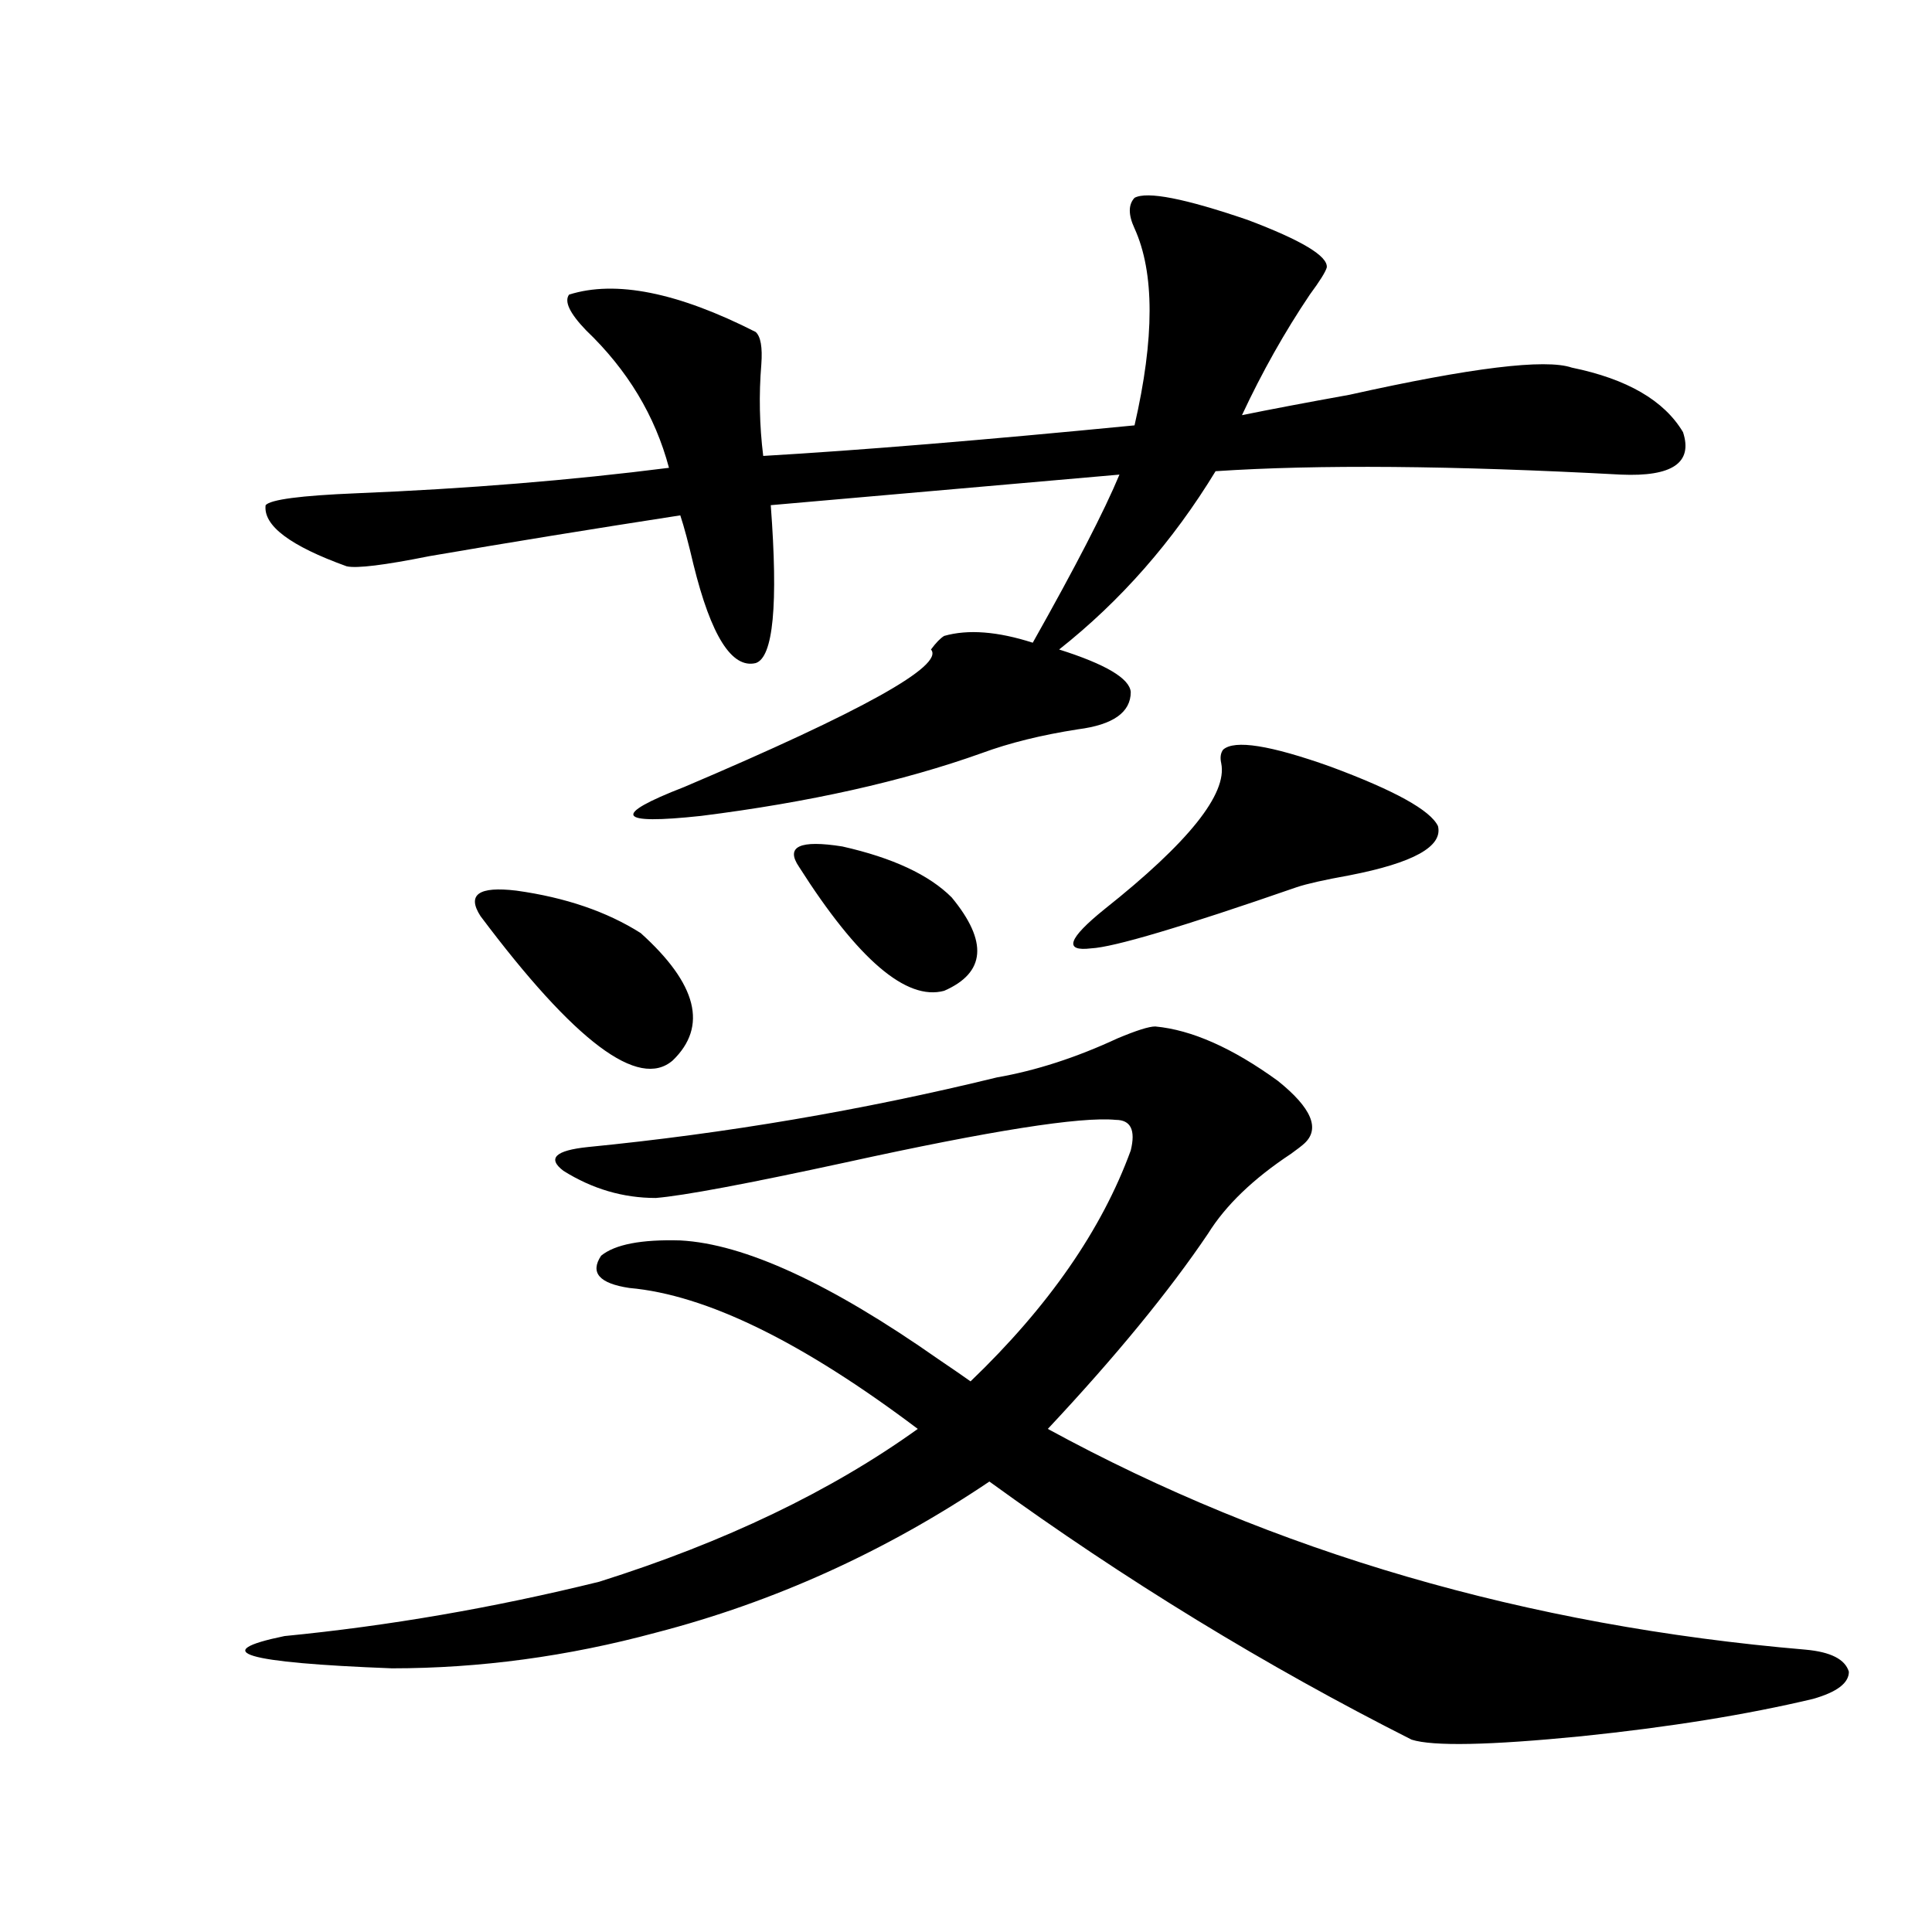 <?xml version="1.0" encoding="utf-8"?>
<!-- Generator: Adobe Illustrator 16.0.0, SVG Export Plug-In . SVG Version: 6.00 Build 0)  -->
<!DOCTYPE svg PUBLIC "-//W3C//DTD SVG 1.1//EN" "http://www.w3.org/Graphics/SVG/1.1/DTD/svg11.dtd">
<svg version="1.1" id="图层_1" xmlns="http://www.w3.org/2000/svg" xmlns:xlink="http://www.w3.org/1999/xlink" x="0px" y="0px"
	 width="1000px" height="1000px" viewBox="0 0 1000 1000" enable-background="new 0 0 1000 1000" xml:space="preserve">
<path d="M516.012,557.664c20.152-3.516,40.975-10.244,62.438-20.215c9.756-4.092,16.25-6.152,19.512-6.152
	c18.856,1.758,39.999,11.138,63.413,28.125c17.561,14.063,22.104,24.912,13.658,32.52c-1.311,1.182-3.582,2.939-6.829,5.273
	c-19.512,12.896-33.825,26.67-42.926,41.309c-20.167,29.883-47.804,63.584-82.925,101.074
	c117.07,63.872,247.799,101.953,392.186,114.258c13.003,1.168,20.487,4.972,22.438,11.426c0,5.851-6.188,10.547-18.536,14.063
	c-34.48,8.199-74.479,14.64-119.997,19.336c-47.483,4.684-76.751,5.273-87.803,1.758c-75.455-38.095-148.289-82.617-218.531-133.594
	c-53.992,36.338-111.552,62.402-172.679,78.223c-45.532,12.305-91.064,18.457-136.582,18.457
	c-76.751-2.938-95.287-8.5-55.608-16.699c53.978-5.273,108.29-14.652,162.923-28.125c65.029-20.503,119.997-46.87,164.874-79.102
	c-59.846-45.112-109.601-69.434-149.265-72.949c-15.609-2.334-20.487-7.91-14.634-16.699c7.149-5.85,20.808-8.486,40.975-7.91
	c33.17,1.758,77.712,22.275,133.655,61.523c7.805,5.273,13.323,9.092,16.585,11.426c40.319-38.672,67.956-78.511,82.925-119.531
	c2.592-10.547,0-15.82-7.805-15.82c-18.216-1.758-64.724,5.576-139.509,21.973c-51.386,11.138-84.235,17.29-98.534,18.457
	c-16.92,0-32.85-4.683-47.804-14.063c-8.46-6.44-4.237-10.547,12.683-12.305C375.848,586.668,446.41,574.666,516.012,557.664z
	 M587.229,102.391c6.494-3.516,26.006,0.303,58.535,11.426c27.957,10.547,41.615,18.76,40.975,24.609
	c-0.655,2.349-3.582,7.031-8.78,14.063c-13.018,19.336-24.725,40.142-35.121,62.402c14.299-2.925,32.835-6.44,55.608-10.547
	c63.078-14.063,101.461-18.745,115.119-14.063c28.612,5.864,47.804,17.002,57.56,33.398c5.198,15.82-5.533,23.154-32.194,21.973
	c-87.162-4.683-157.069-5.273-209.751-1.758c-22.118,36.338-49.114,67.1-80.974,92.285c24.055,7.622,36.417,14.941,37.072,21.973
	c0,10.547-9.115,17.002-27.316,19.336c-18.871,2.939-35.456,7.031-49.755,12.305c-40.975,14.653-89.434,25.488-145.362,32.52
	c-43.581,4.697-46.508-0.288-8.78-14.941c92.346-39.248,134.951-62.979,127.802-71.191c2.592-3.516,4.878-5.85,6.829-7.031
	c12.348-3.516,27.637-2.334,45.853,3.516c22.104-39.248,37.072-68.252,44.877-87.012l-180.483,15.82
	c3.902,51.567,1.296,78.813-7.805,81.738c-12.362,2.939-23.094-14.063-32.194-50.977c-2.606-11.123-4.878-19.624-6.829-25.488
	c-45.532,7.031-88.778,14.063-129.753,21.094c-23.414,4.697-37.728,6.455-42.926,5.273c-29.268-10.547-43.261-21.094-41.95-31.641
	c2.592-2.925,18.201-4.971,46.828-6.152c57.225-2.334,111.217-6.729,161.947-13.184c-7.164-26.943-21.463-50.674-42.926-71.191
	c-8.46-8.789-11.387-14.941-8.78-18.457c24.055-7.607,56.249-1.167,96.583,19.336c2.592,2.349,3.567,7.91,2.927,16.699
	c-1.311,15.82-0.976,31.641,0.976,47.461c50.075-2.925,114.144-8.198,192.19-15.82c10.396-45.112,10.396-79.102,0-101.953
	C583.968,111.18,583.968,105.906,587.229,102.391z M248.701,474.168c-7.164-11.123-0.976-15.518,18.536-13.184
	c25.365,3.516,46.828,10.85,64.389,21.973c29.268,26.367,34.786,48.34,16.585,65.918C330.65,564.119,297.48,539.207,248.701,474.168
	z M413.575,448.68c-7.164-10.547,0.32-14.063,22.438-10.547c26.006,5.864,44.877,14.653,56.584,26.367
	c18.856,22.852,17.561,38.975-3.902,48.34C469.184,518.113,444.139,496.731,413.575,448.68z M633.082,388.035
	c5.854-5.273,24.39-2.334,55.608,8.789c33.17,12.305,51.706,22.563,55.608,30.762c2.592,10.547-12.683,19.048-45.853,25.488
	c-13.018,2.349-22.118,4.395-27.316,6.152c-59.19,20.518-94.632,31.064-106.339,31.641c-14.313,1.758-12.042-4.971,6.829-20.215
	c43.566-34.565,63.733-59.766,60.486-75.586C631.451,392.142,631.771,389.793,633.082,388.035z"/>
</svg>
